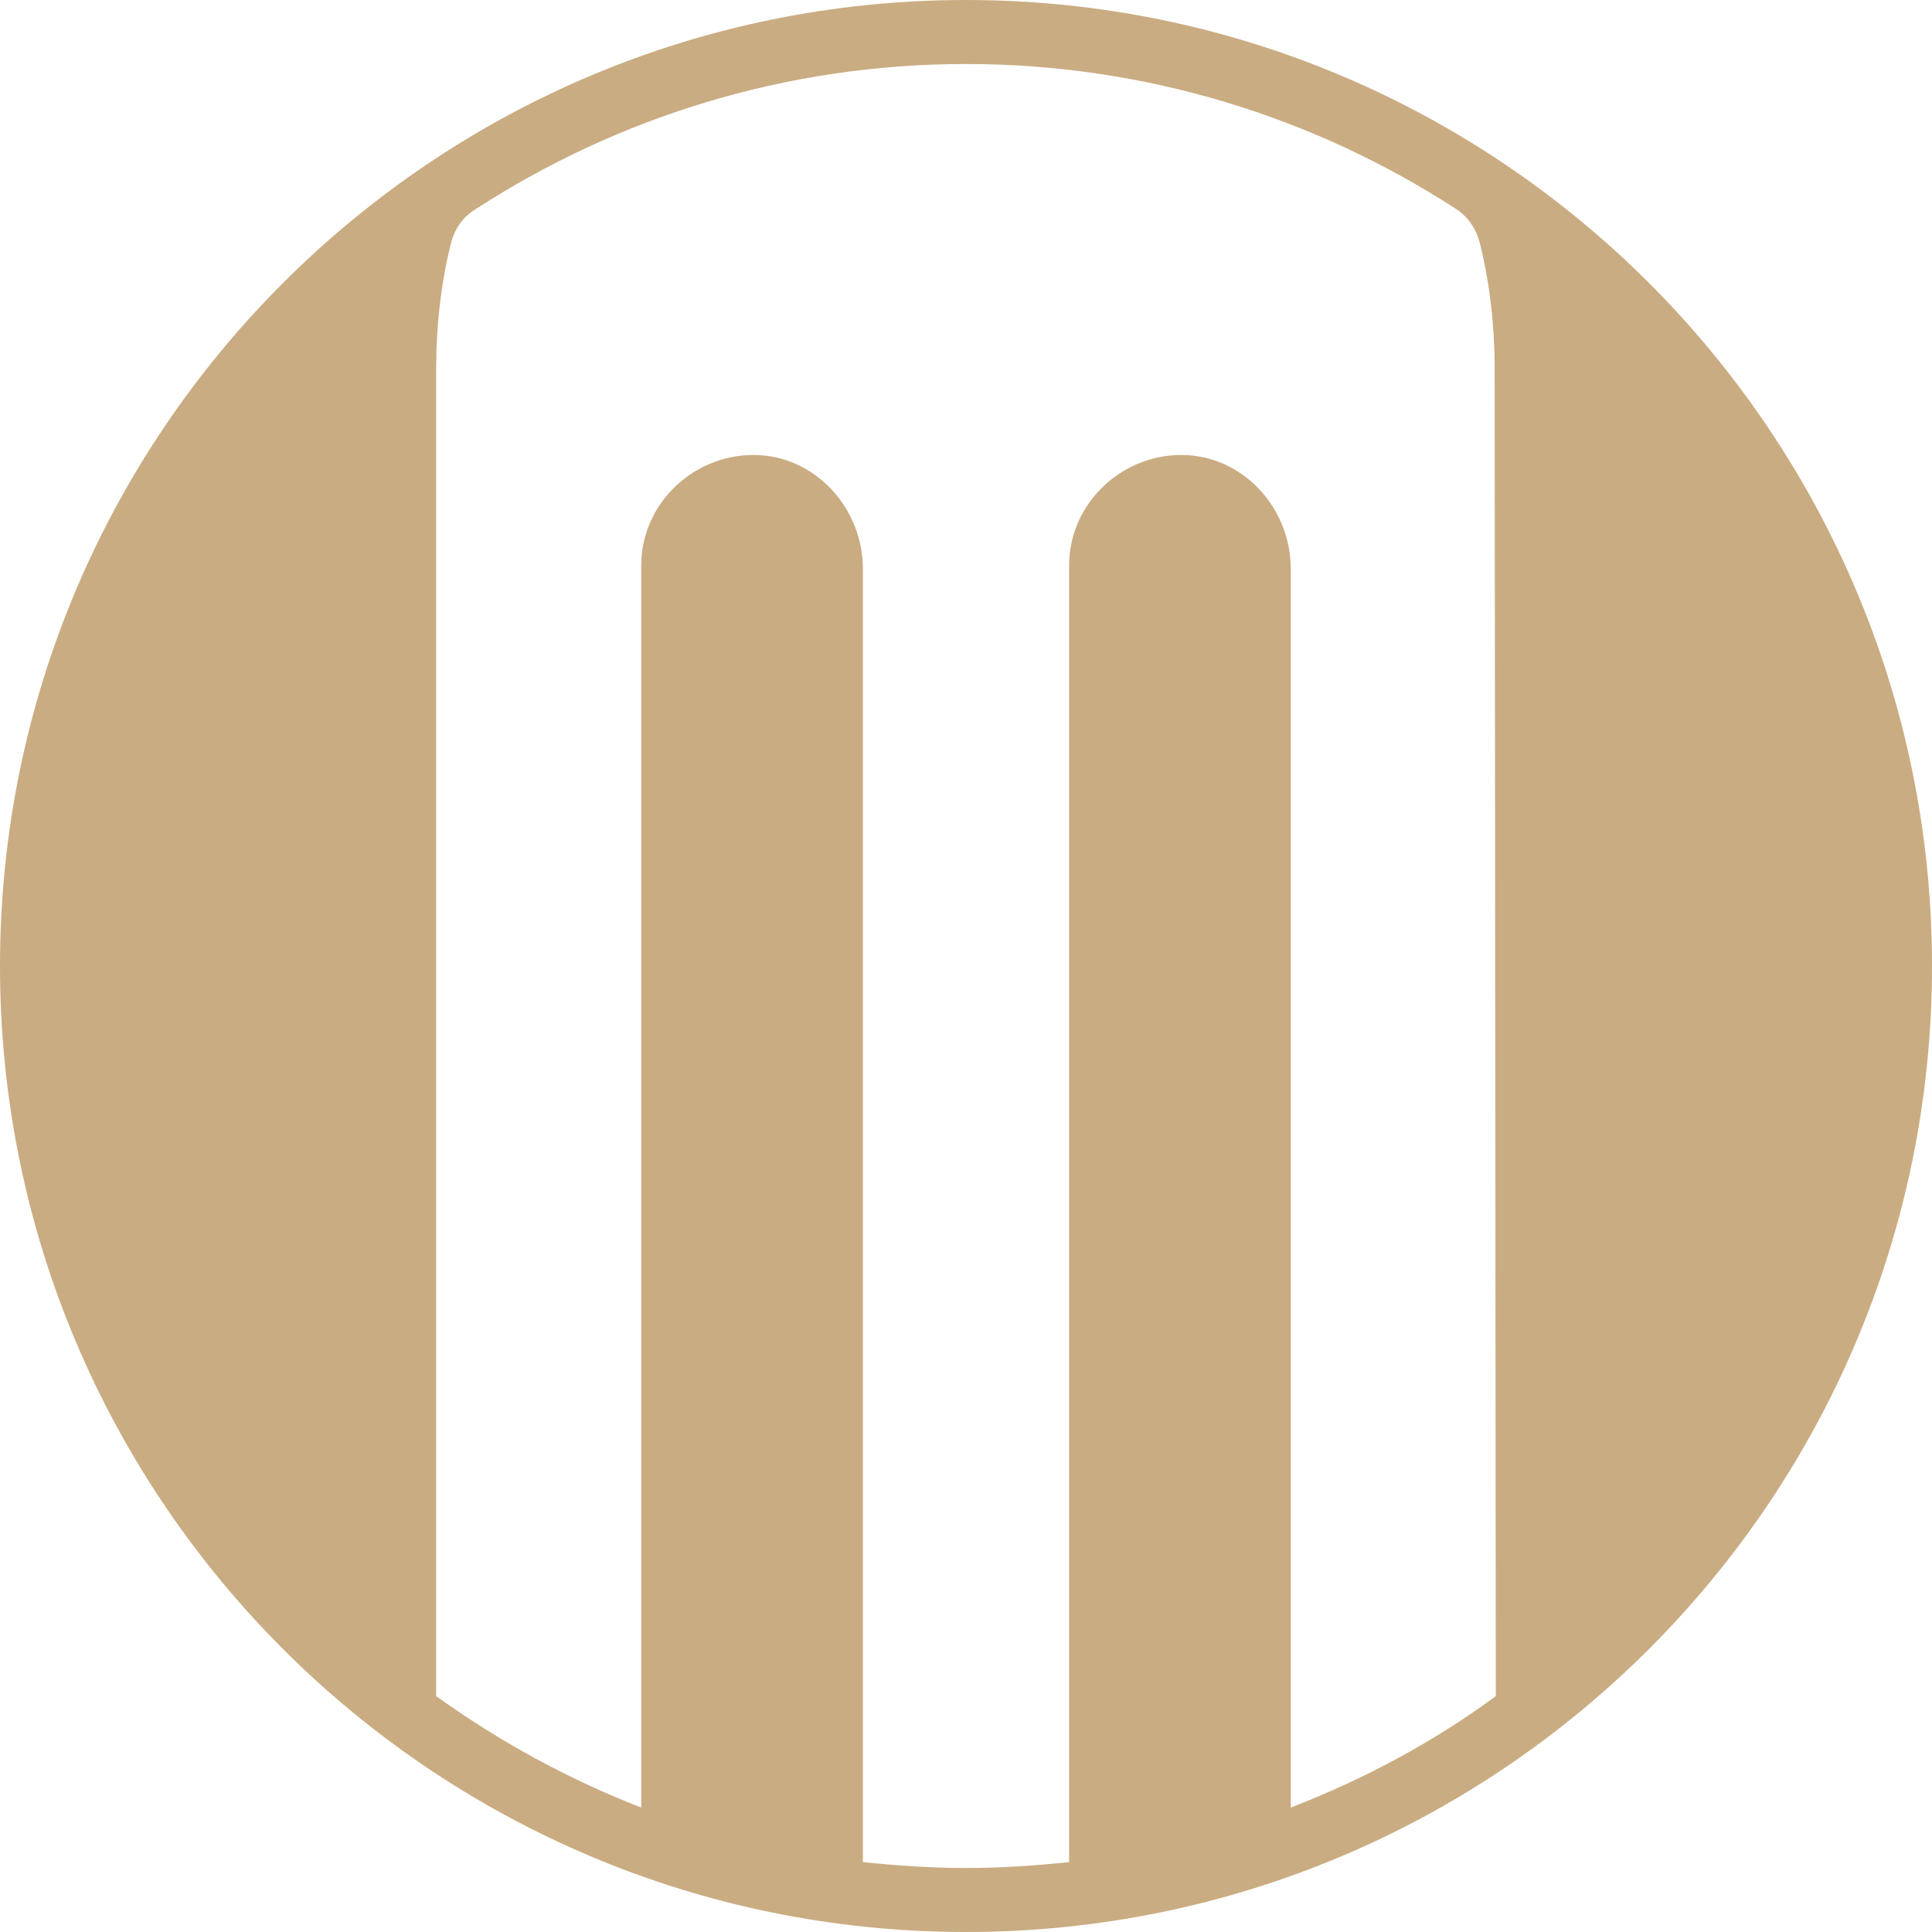 <svg xmlns="http://www.w3.org/2000/svg" xmlns:xlink="http://www.w3.org/1999/xlink" id="Layer_1" x="0px" y="0px" viewBox="0 0 163 163" style="enable-background:new 0 0 163 163;" xml:space="preserve"><style type="text/css">	.st0{fill:#CAAC82;}</style><path class="st0" d="M81.5,0C36.5,0,0,36.5,0,81.5S36.5,163,81.5,163S163,126.5,163,81.5S126.5,0,81.5,0z M126.2,143.1 c-5.3,3.9-11.1,7-17.3,9.4V48c0-5-3.8-9.3-8.7-9.6c-5.4-0.3-10,4-10,9.3v109.4c-2.8,0.3-5.7,0.5-8.7,0.5s-5.8-0.2-8.7-0.5V48 c0-5-3.8-9.3-8.7-9.6c-5.4-0.3-10,4-10,9.3v104.8c-6.2-2.4-12-5.6-17.3-9.4V31c0-3.5,0.4-7,1.2-10.3c0.3-1.3,1-2.4,2.2-3.1 C52.1,9.9,66.3,5.4,81.5,5.4s29.4,4.5,41.3,12.2c1.1,0.7,1.8,1.8,2.1,3.1c0.8,3.3,1.2,6.8,1.2,10.3L126.2,143.1L126.2,143.1z"></path></svg>
